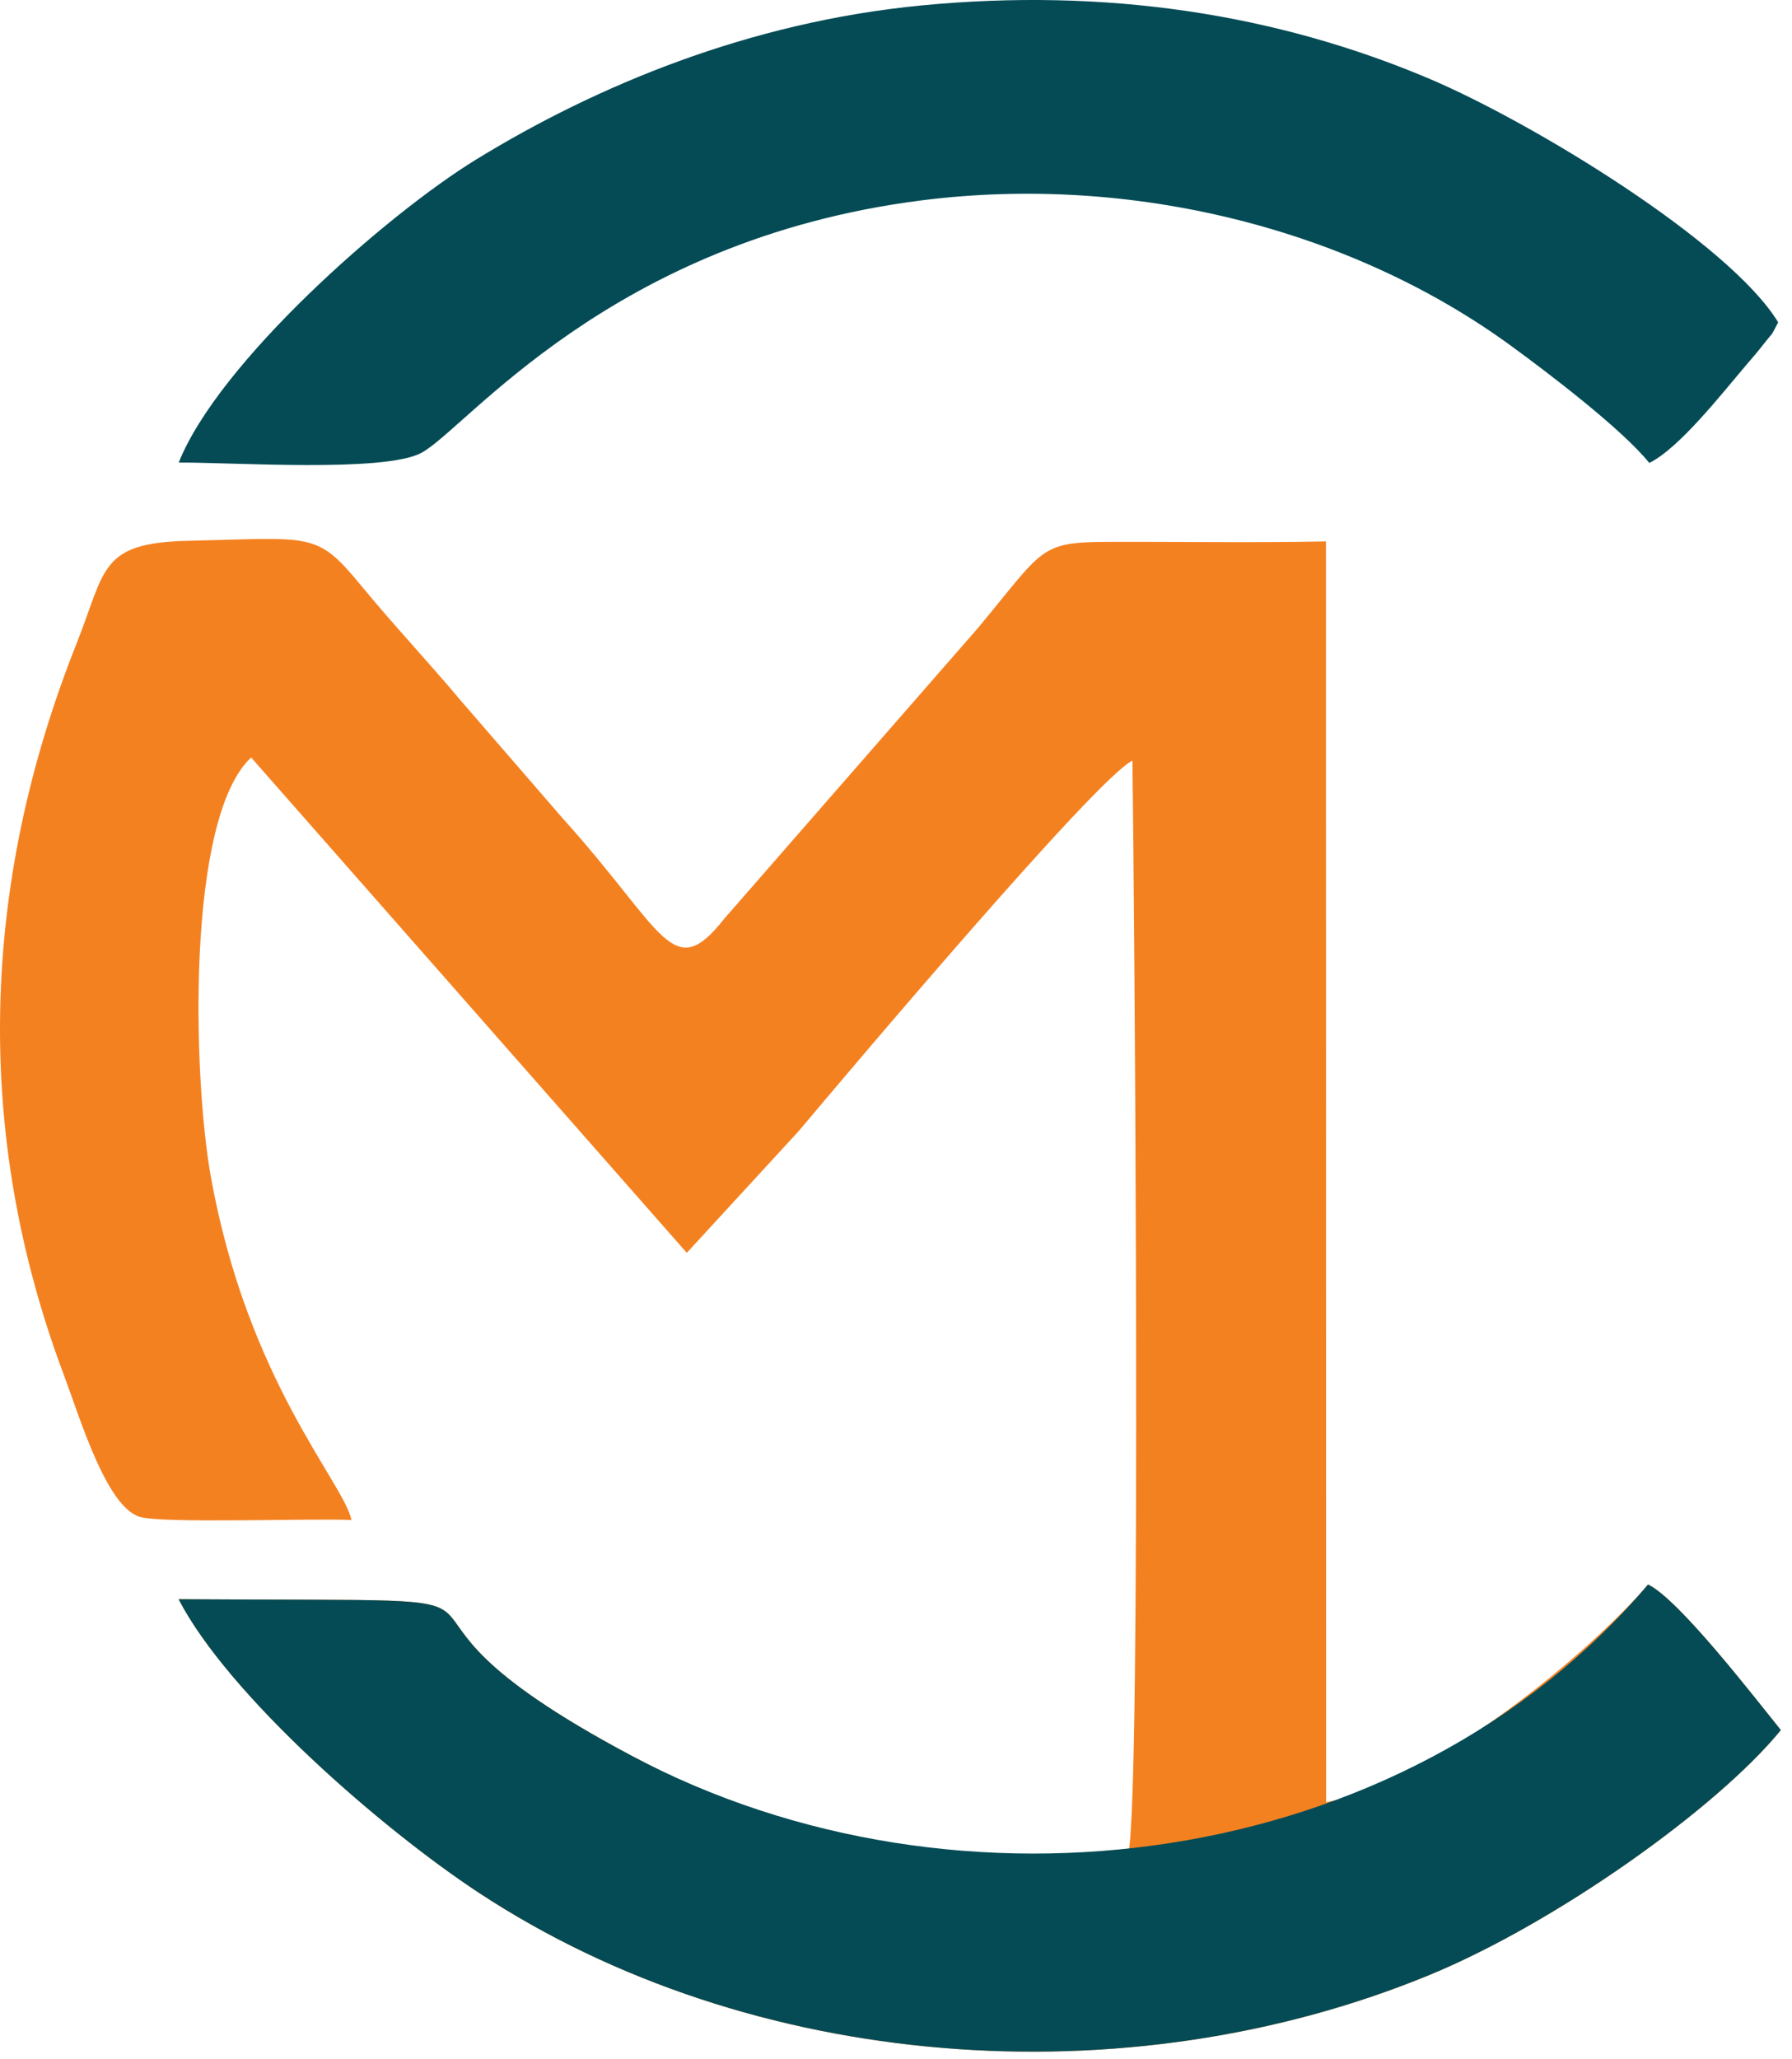 <svg width="94" height="108" viewBox="0 0 94 108" fill="none" xmlns="http://www.w3.org/2000/svg">
<path fill-rule="evenodd" clip-rule="evenodd" d="M18.439 79.719C17.995 77.696 12.97 72.399 11.053 61.674C10.129 56.499 9.744 42.925 13.174 39.727L36.026 65.707L41.901 59.316C44.483 56.243 57.55 40.764 59.402 39.892C59.501 46.822 59.887 94.21 59.189 97.17C48.438 97.989 41.313 96.431 33.132 92.084C16.176 83.072 32.407 84.022 9.369 83.872C11.983 88.918 20.024 95.915 25.108 99.262C39.423 108.683 59.094 110.121 74.972 103.584C81.627 100.845 90.091 94.813 93.415 90.736C92.065 89.068 88.077 83.882 86.45 83.101C83.516 86.556 75.304 93.467 69.562 94.519L69.553 28.396C65.626 28.474 61.815 28.404 58.035 28.42C54.495 28.435 54.733 28.812 51.3 32.935L38.021 48.149C35.252 51.662 34.908 48.892 29.503 42.904L24.214 36.795C22.402 34.635 20.761 32.916 18.921 30.685C16.593 27.861 16.389 28.217 9.89 28.363C5.197 28.469 5.567 29.854 4.007 33.777C-0.999 46.366 -1.428 59.429 3.362 72.145C4.181 74.319 5.56 78.986 7.311 79.548C8.466 79.919 16.414 79.62 18.439 79.719Z" fill="#F48120"/>
<path fill-rule="evenodd" clip-rule="evenodd" d="M33.132 92.084C16.175 83.072 32.407 84.022 9.368 83.872C11.982 88.918 20.024 95.916 25.108 99.262C39.424 108.683 59.094 110.121 74.973 103.584C81.627 100.845 90.092 94.814 93.415 90.736C92.065 89.068 88.076 83.882 86.45 83.102C73.649 98.174 50.247 101.18 33.132 92.084Z" fill="#044B55"/>
<path fill-rule="evenodd" clip-rule="evenodd" d="M9.375 24.26C12.226 24.243 20.121 24.79 22.088 23.759C24.441 22.525 31.954 12.582 48.358 10.507C59.428 9.106 70.883 12.022 79.262 18.137C81.274 19.605 85.089 22.512 86.515 24.28C88.087 23.503 90.288 20.683 91.659 19.072C91.921 18.765 92.162 18.495 92.406 18.181C93.17 17.2 92.784 17.821 93.275 16.906C90.738 12.725 80.374 6.416 74.97 4.127C66.957 0.735 58.019 -0.654 48.305 0.288C39.28 1.164 31.284 4.497 24.986 8.36C20.242 11.269 11.46 19.022 9.375 24.26Z" fill="#044B55"/>
</svg>
